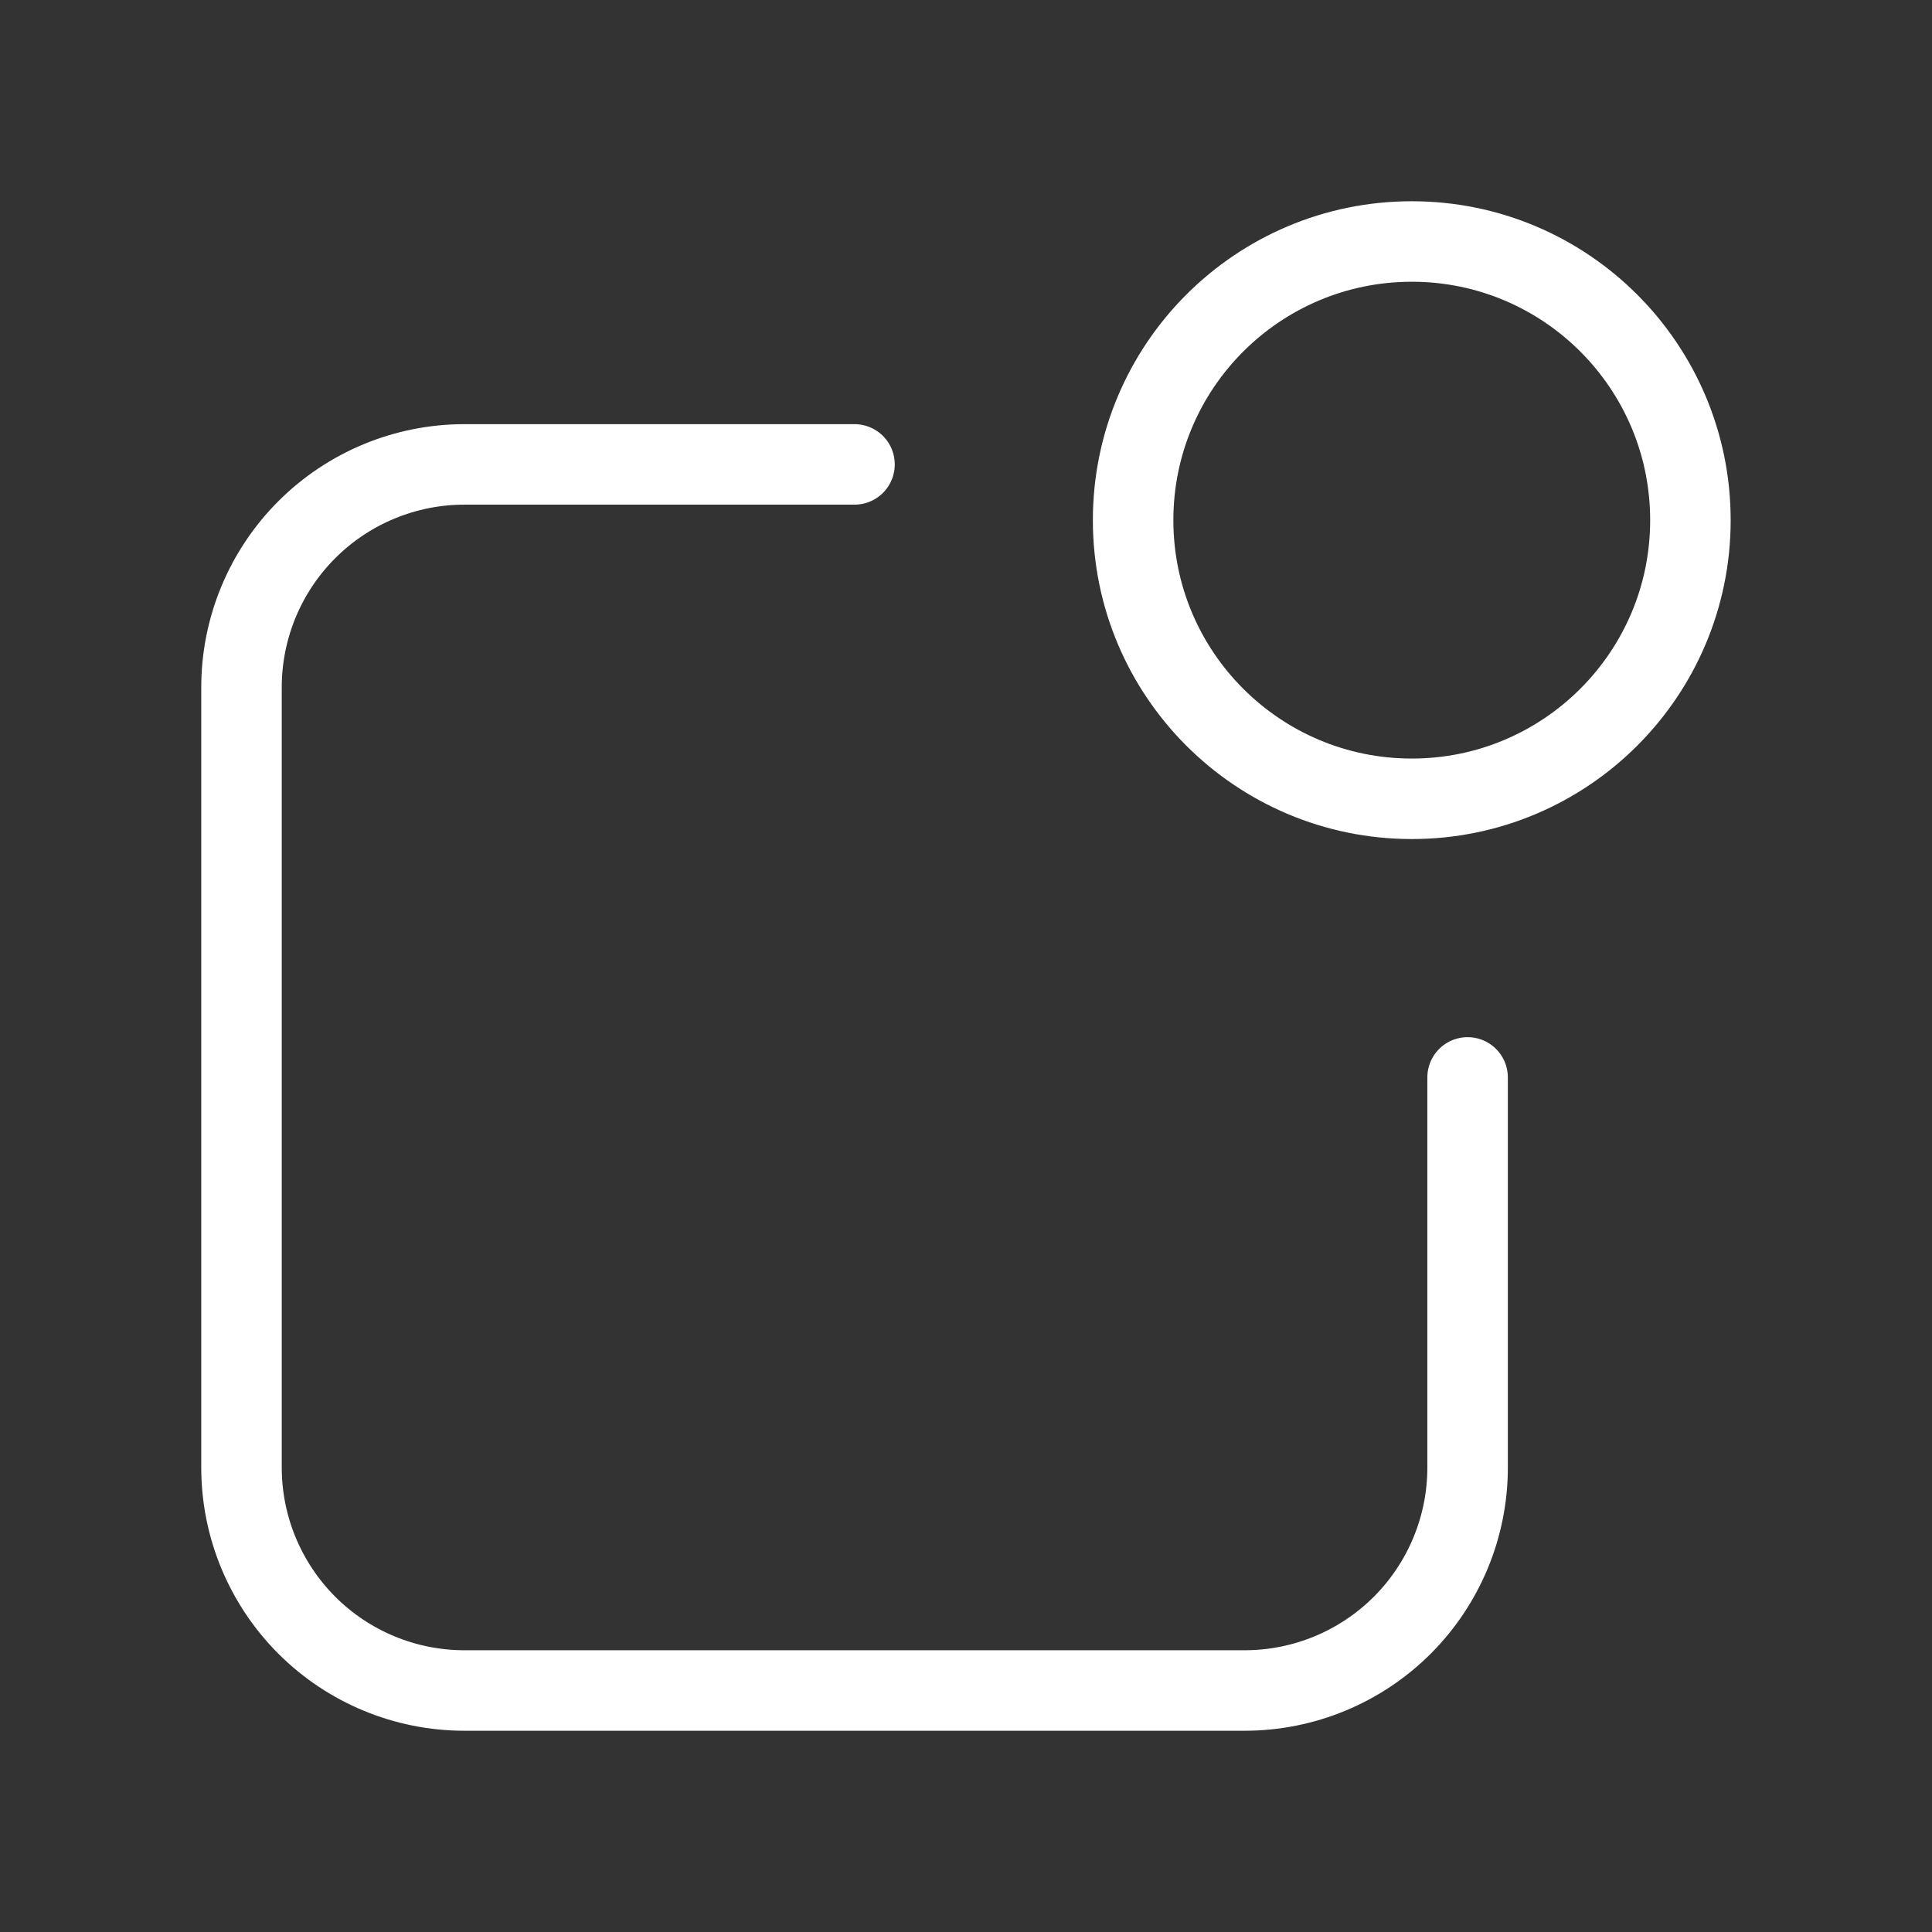 <svg width="24" height="24" viewBox="0 0 24 24" fill="none" xmlns="http://www.w3.org/2000/svg">
<rect x="0" y="0" width="24" height="24" fill="#333333" stroke="none"/>
<path d="M10.615 5.769H5.769C5.035 5.769 4.33 6.061 3.811 6.58C3.292 7.099 3 7.804 3 8.538V18.231C3 18.965 3.292 19.669 3.811 20.189C4.33 20.708 5.035 21 5.769 21H15.461C16.196 21 16.9 20.708 17.42 20.189C17.939 19.669 18.231 18.965 18.231 18.231V13.384" stroke="white" stroke-linecap="round" stroke-linejoin="round"/>
<path d="M17.538 9.923C19.449 9.923 20.999 8.373 20.999 6.462C20.999 4.55 19.449 3 17.538 3C15.626 3 14.076 4.55 14.076 6.462C14.076 8.373 15.626 9.923 17.538 9.923Z" stroke="white" stroke-linecap="round" stroke-linejoin="round"/>
</svg>
